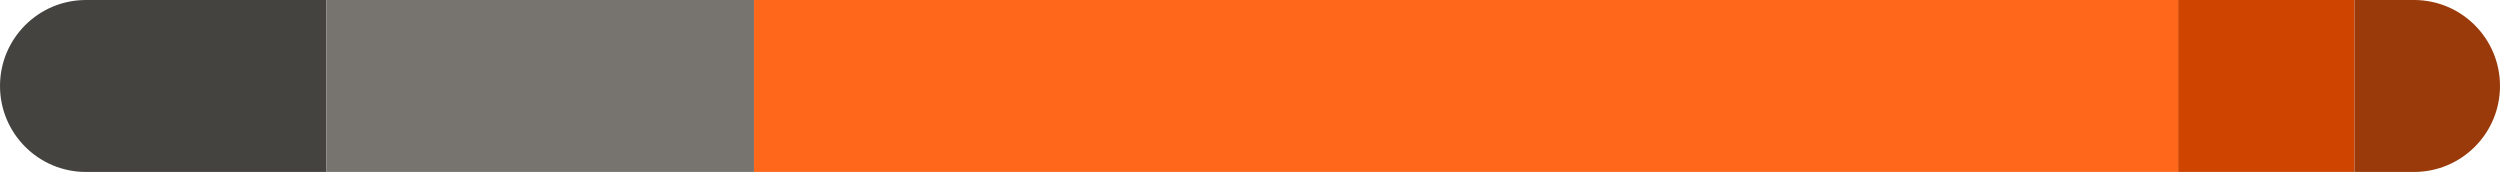<svg xmlns="http://www.w3.org/2000/svg" width="567px" height="39px" viewBox="0 0 567 39" fill="none" aria-hidden="true"><defs><linearGradient class="cerosgradient" data-cerosgradient="true" id="CerosGradient_id22915b81f" gradientUnits="userSpaceOnUse" x1="50%" y1="100%" x2="50%" y2="0%"><stop offset="0%" stop-color="#d1d1d1"/><stop offset="100%" stop-color="#d1d1d1"/></linearGradient><linearGradient/></defs>
<path d="M0 19.5C0 8.73 8.73 0 19.5 0H74V39H19.5C8.73 39 0 30.27 0 19.5V19.5Z" fill="#444340"/>
<rect x="74" width="97" height="39" fill="#777470"/>
<rect x="171" width="323" height="39" fill="#FF671B"/>
<rect x="494" width="40" height="39" fill="#CF4500"/>
<path d="M534 0H547.5C558.27 0 567 8.73 567 19.5V19.5C567 30.27 558.27 39 547.5 39H534V0Z" fill="#9A3A0A"/>
</svg>